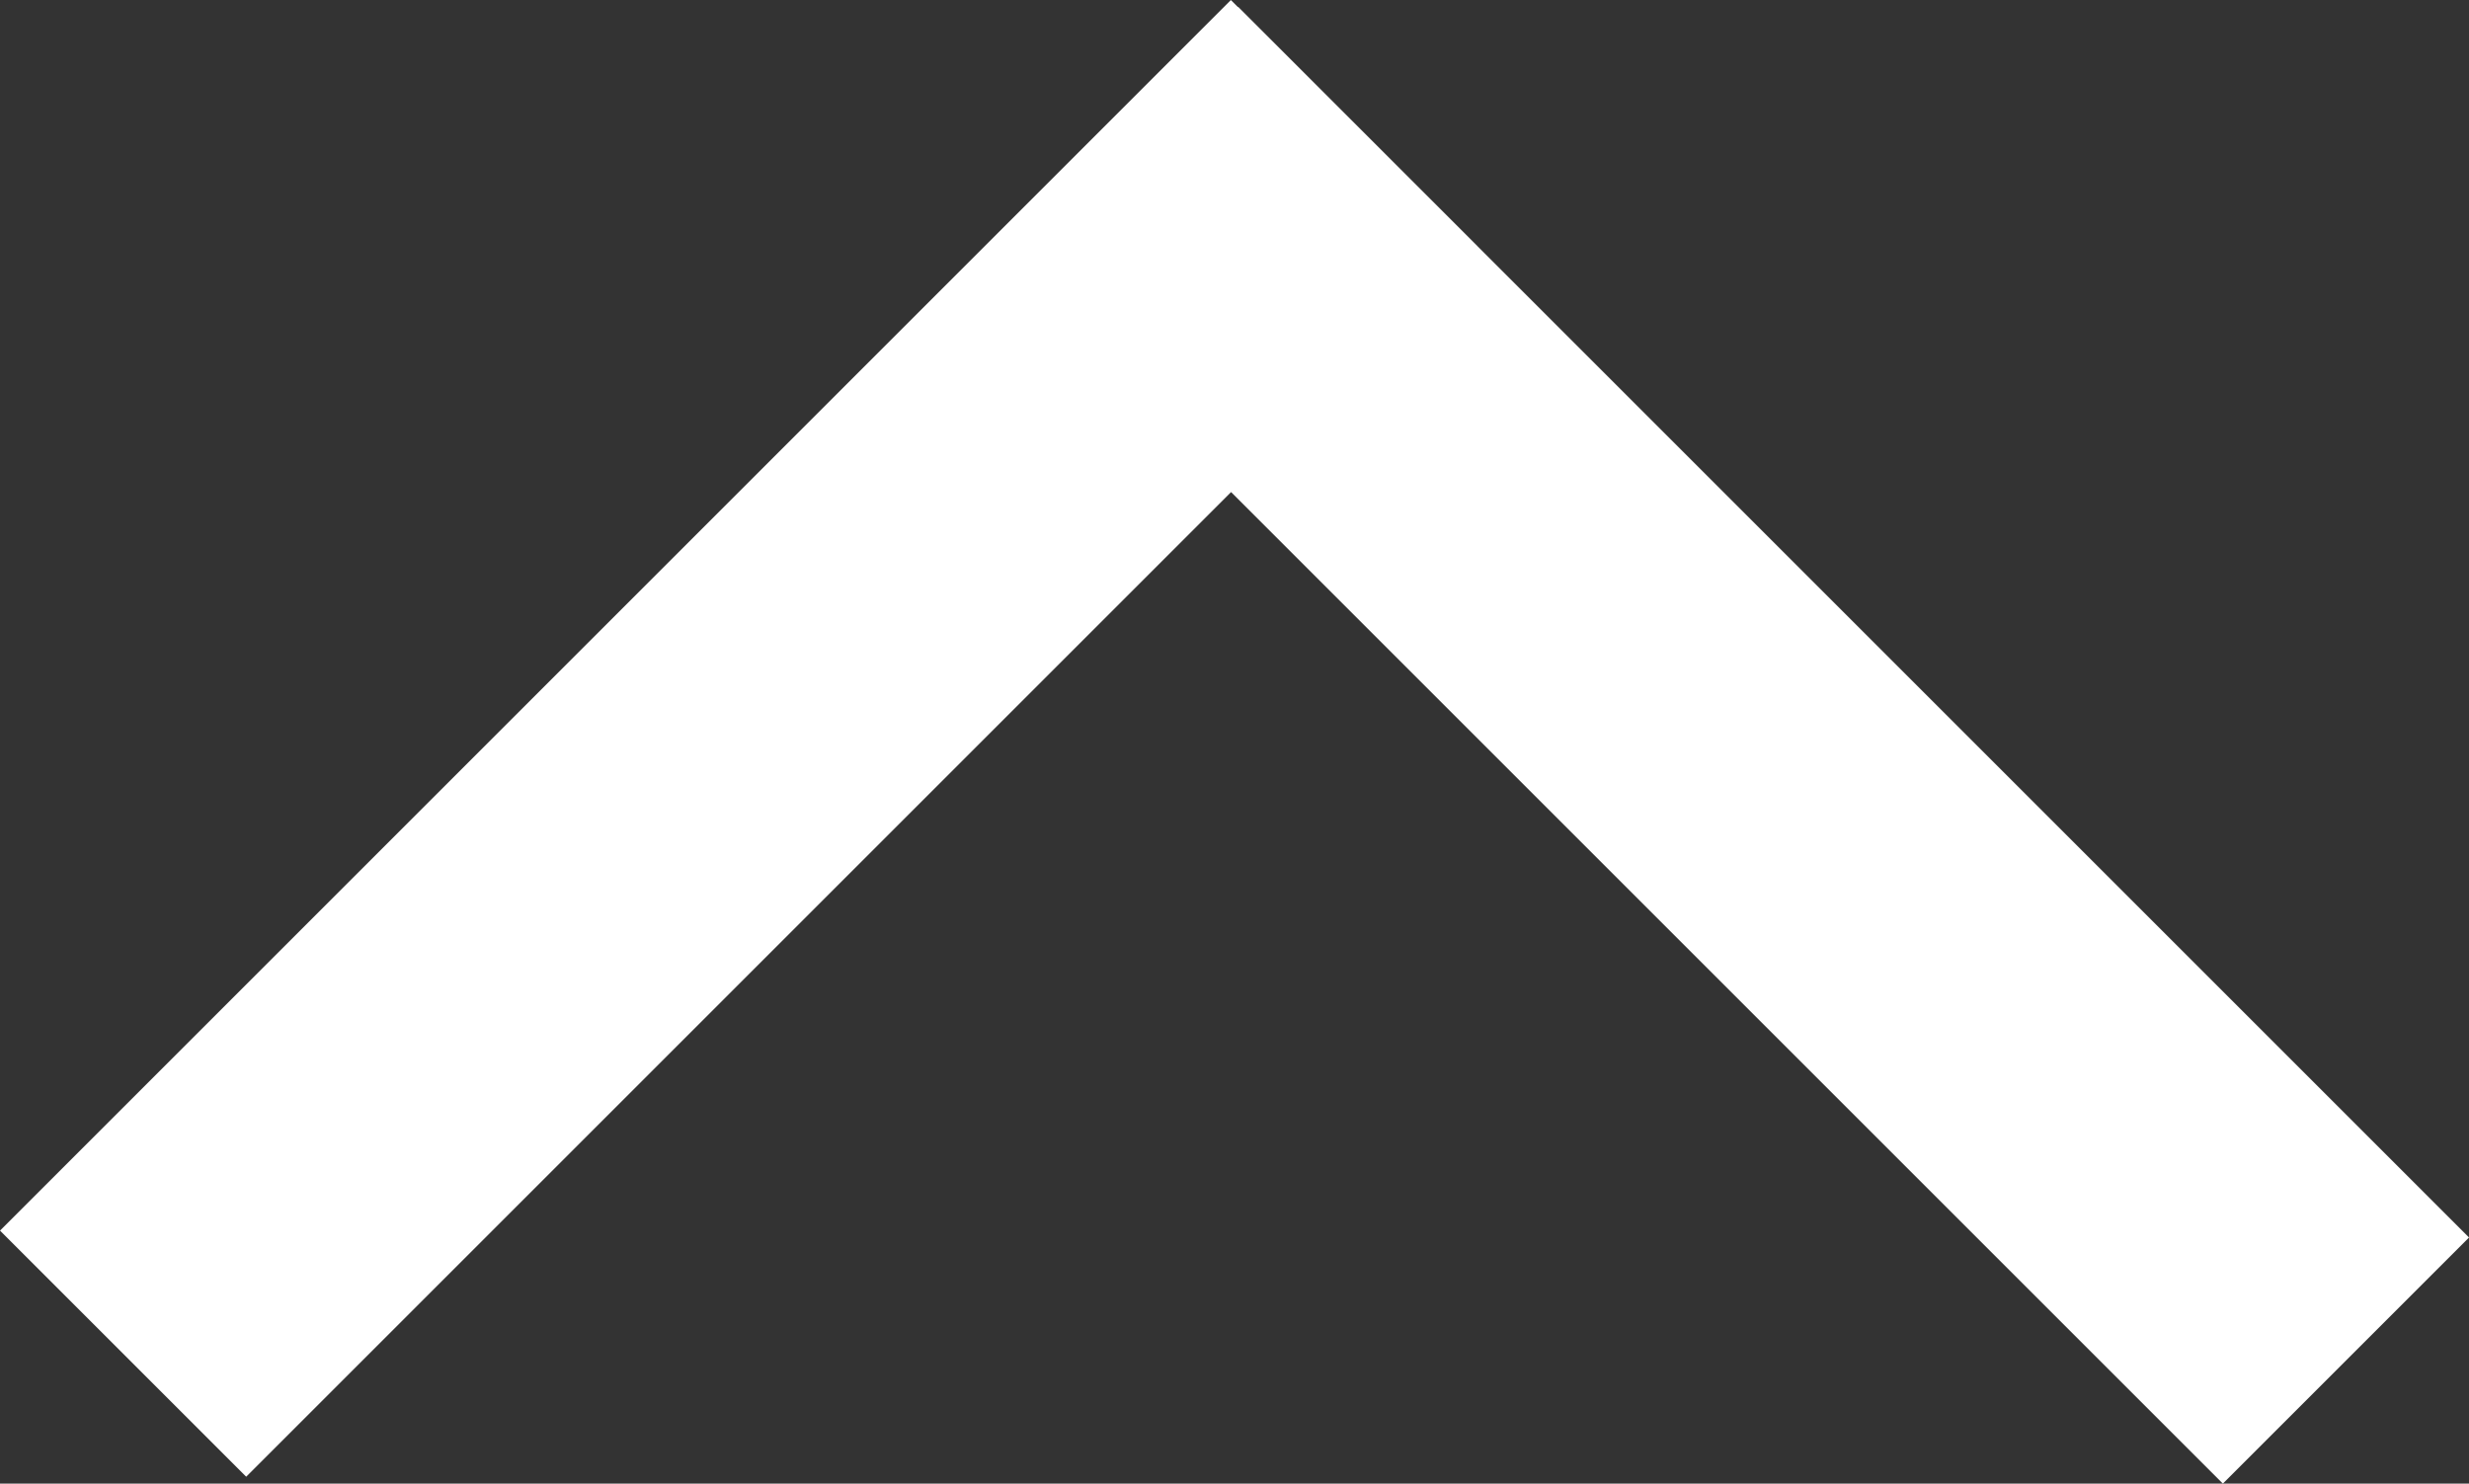 <svg xmlns="http://www.w3.org/2000/svg" width="37.227" height="22.375" viewBox="0 0 37.227 22.375">
  <rect x="0" y="0" width="37.227" height="22.375" fill="#333333" stroke="none"/>
  <g id="_24" data-name="24" transform="translate(0 22.375) rotate(-90)">
    <g id="GL_arrow_right_24" data-name="GL_arrow_right/24" transform="translate(0 -0.027)">
      <rect id="Rectangle" width="26.246" height="5.249" transform="translate(0 33.543) rotate(-45)" fill="#fff"/>
      <rect id="Rectangle-2" data-name="Rectangle" width="5.249" height="26.246" transform="translate(0.104 3.739) rotate(-45)" fill="#fff"/>
    </g>
  </g>
</svg>
